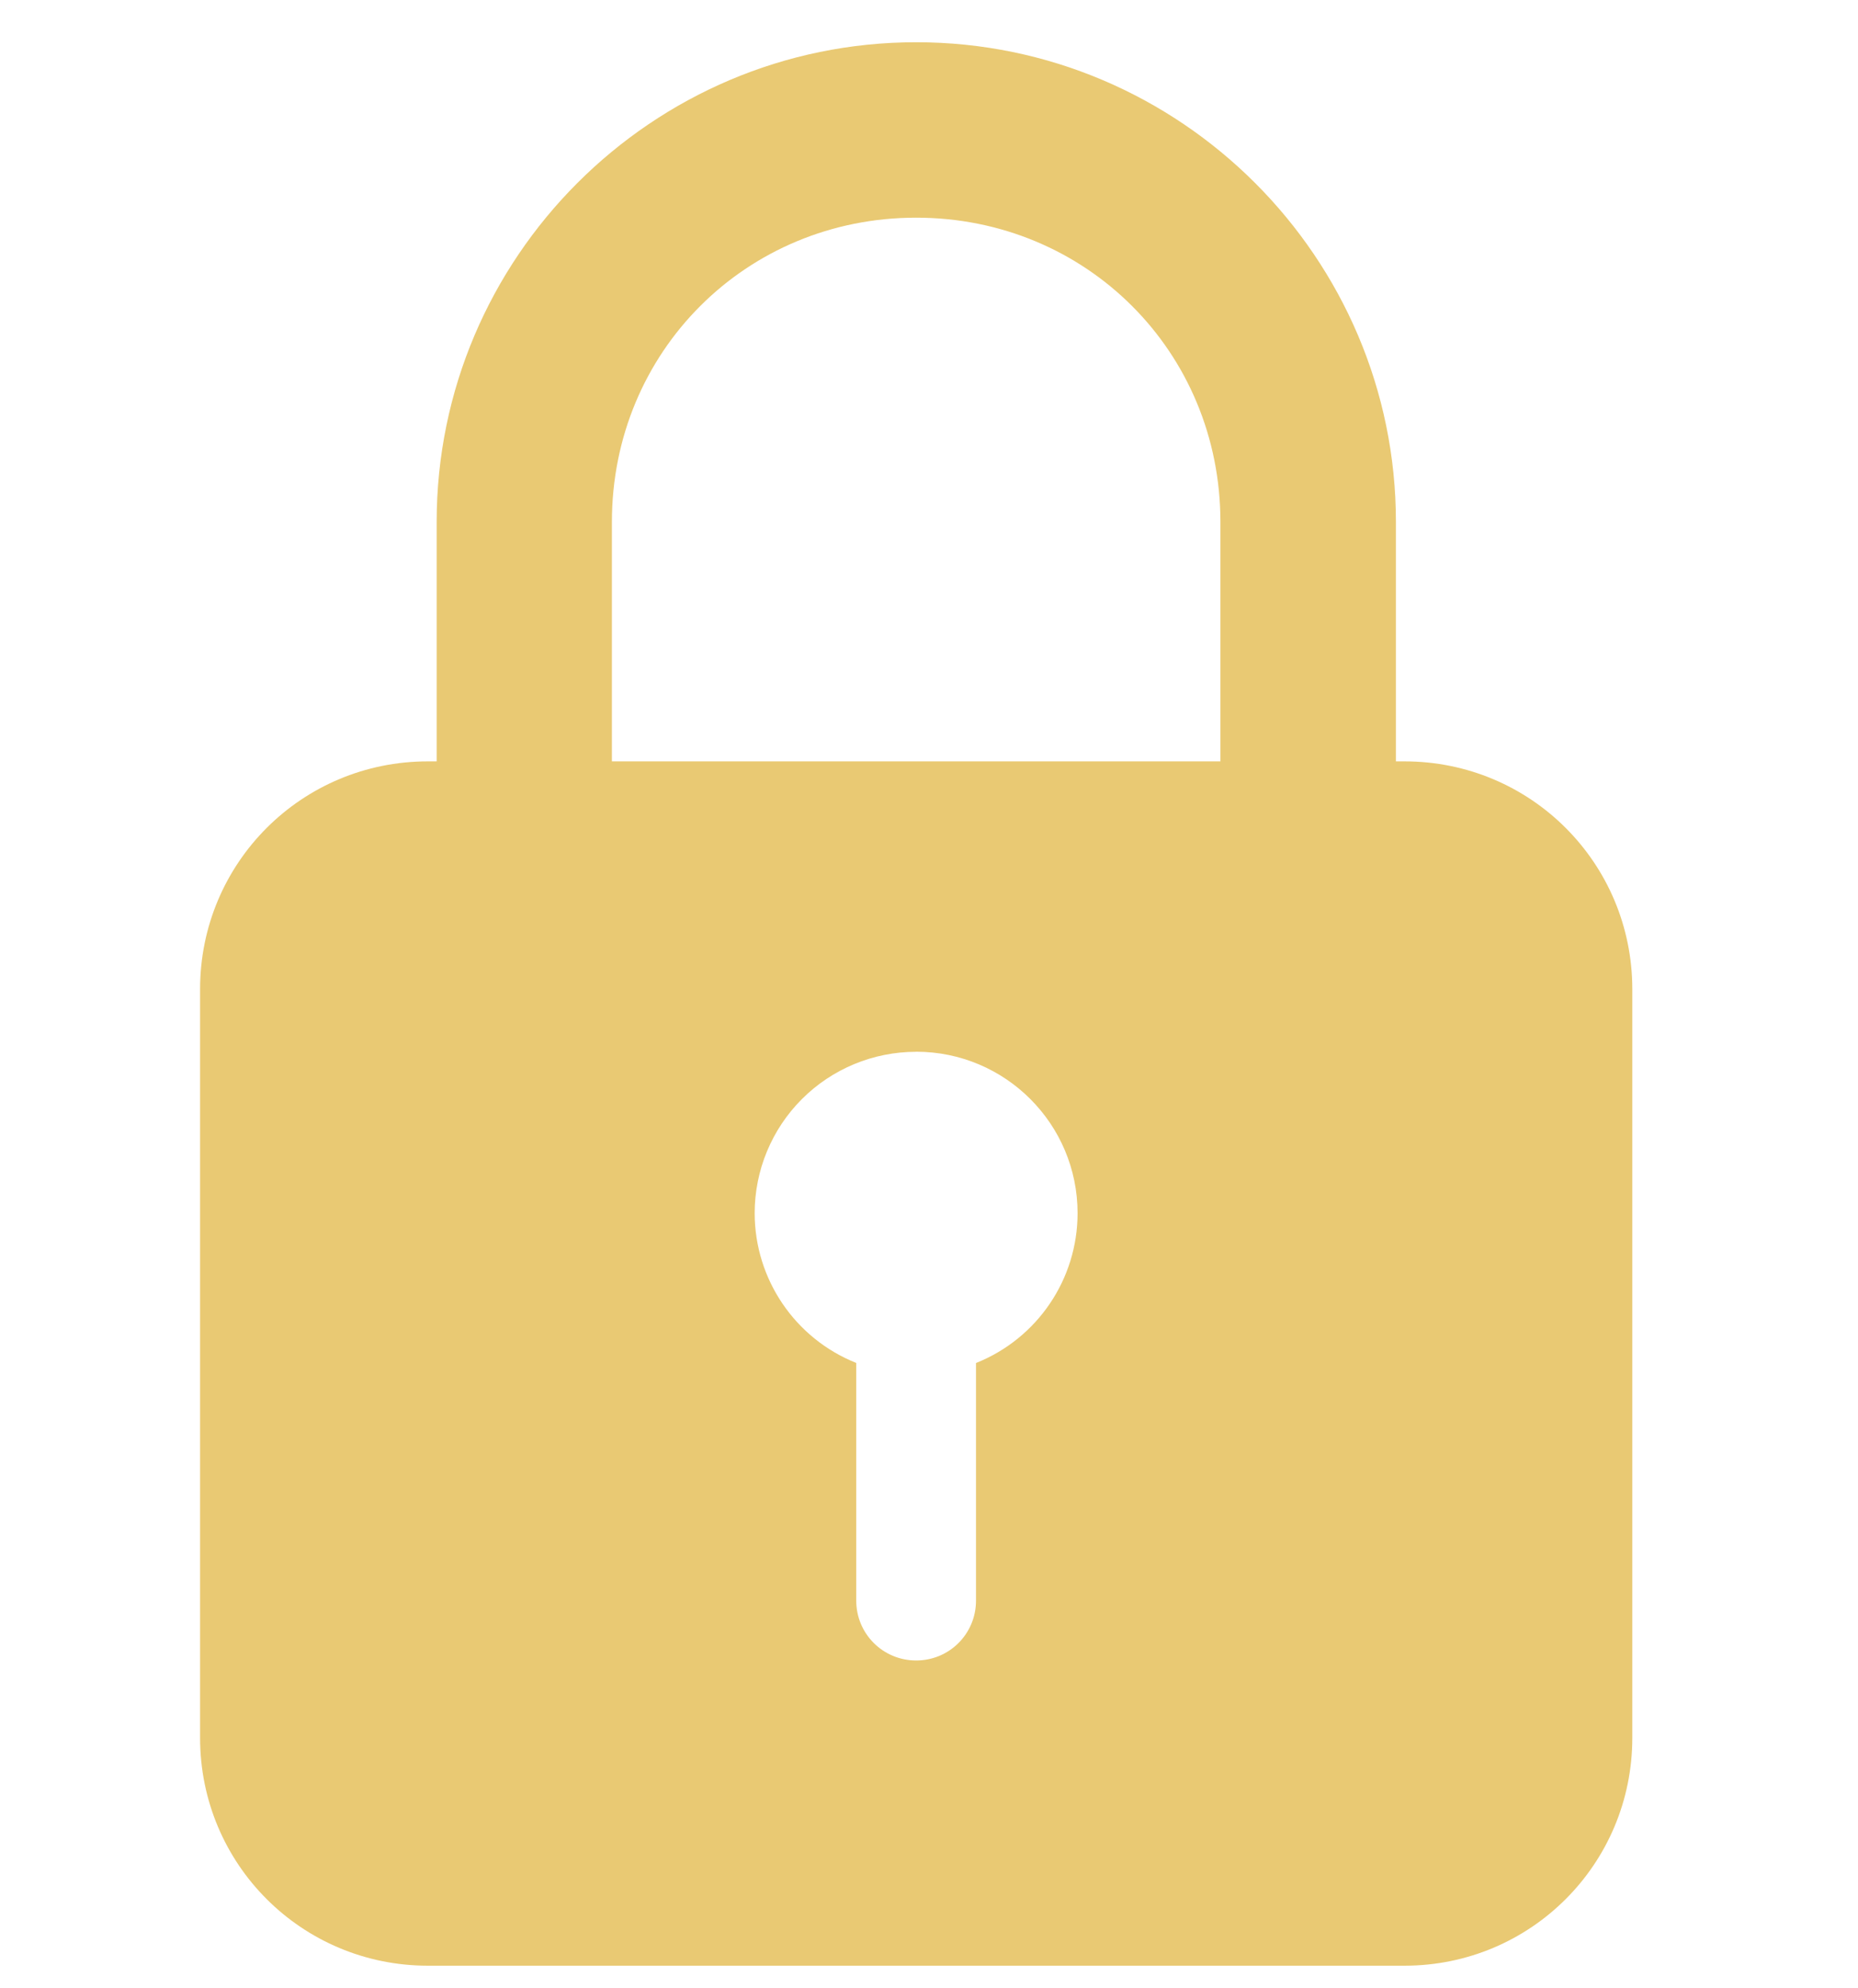 <?xml version="1.0" encoding="UTF-8"?>
<svg xmlns="http://www.w3.org/2000/svg" version="1.1" viewBox="0 0 285 305">
  <defs>
    <style>
      .cls-1 {
        fill: #e9c973;
      }
    </style>
  </defs>
  <!-- Generator: Adobe Illustrator 28.6.0, SVG Export Plug-In . SVG Version: 1.2.0 Build 709)  -->
  <g>
    <g id="Layer_1">
      <path class="cls-1" d="M140.53,6.48c-40.52,0-73.55,33.06-73.55,73.58v36.73h-1.34c-19.36,0-34.95,15.58-34.95,34.95v114.84c0,19.36,15.59,34.95,34.95,34.95h149.79c19.36,0,34.95-15.59,34.95-34.95v-114.84c0-19.36-15.59-34.95-34.95-34.95h-1.31v-36.73c0-40.52-33.06-73.58-73.58-73.58h0ZM140.53,33.39c26.09,0,46.67,20.58,46.67,46.67v36.73h-93.34v-36.73c0-26.09,20.58-46.67,46.67-46.67h0ZM140.53,161.33c13.68,0,24.76,11.09,24.76,24.77,0,10.13-6.17,19.23-15.58,22.98v36.45c0,5.09-4.09,9.18-9.18,9.18s-9.19-4.09-9.19-9.18v-36.46c-9.4-3.75-15.57-12.85-15.58-22.97,0-6.57,2.61-12.87,7.25-17.51,4.64-4.64,10.94-7.25,17.51-7.25h0ZM140.53,161.33"/>
    </g>
  </g>
</svg>
